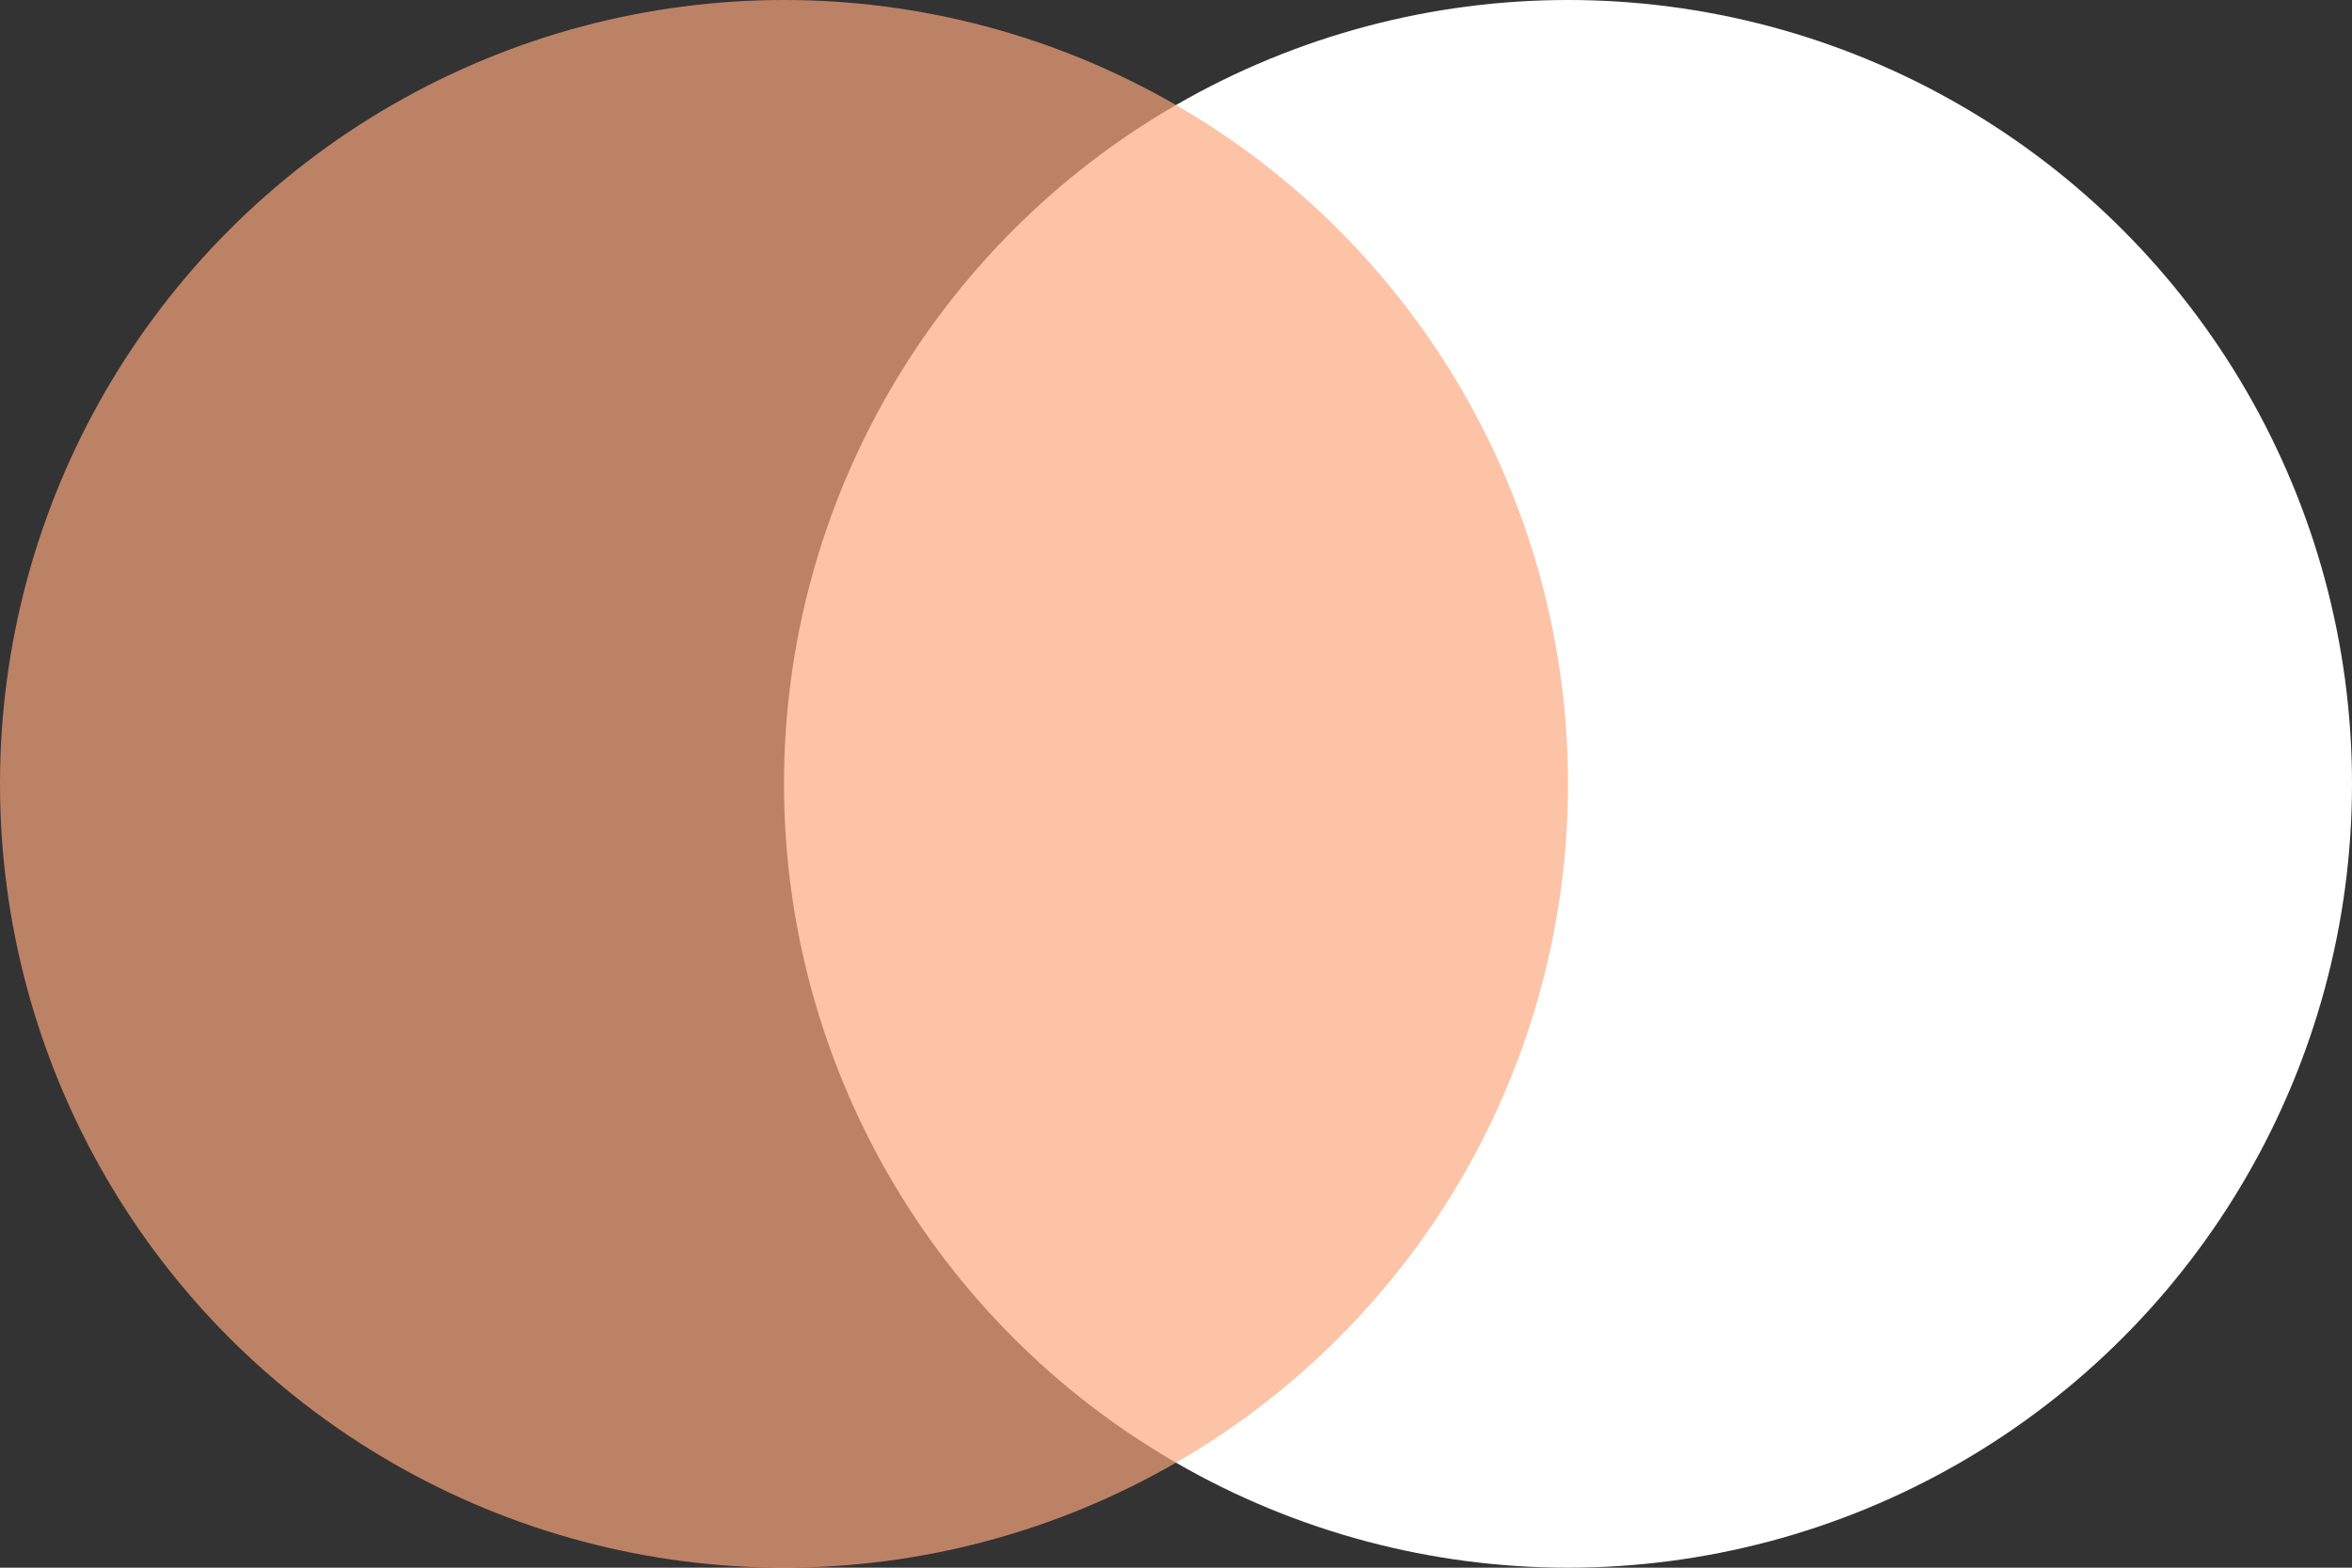 <svg width="72" height="48" viewBox="0 0 72 48" fill="none" xmlns="http://www.w3.org/2000/svg">
<rect x="0" y="0" width="72" height="48" fill="#333333" stroke="none"/>
<circle cx="48" cy="24" r="24" fill="white"/>
<circle opacity="0.68" cx="24" cy="24" r="24" fill="#FDA77D"/>
</svg>
